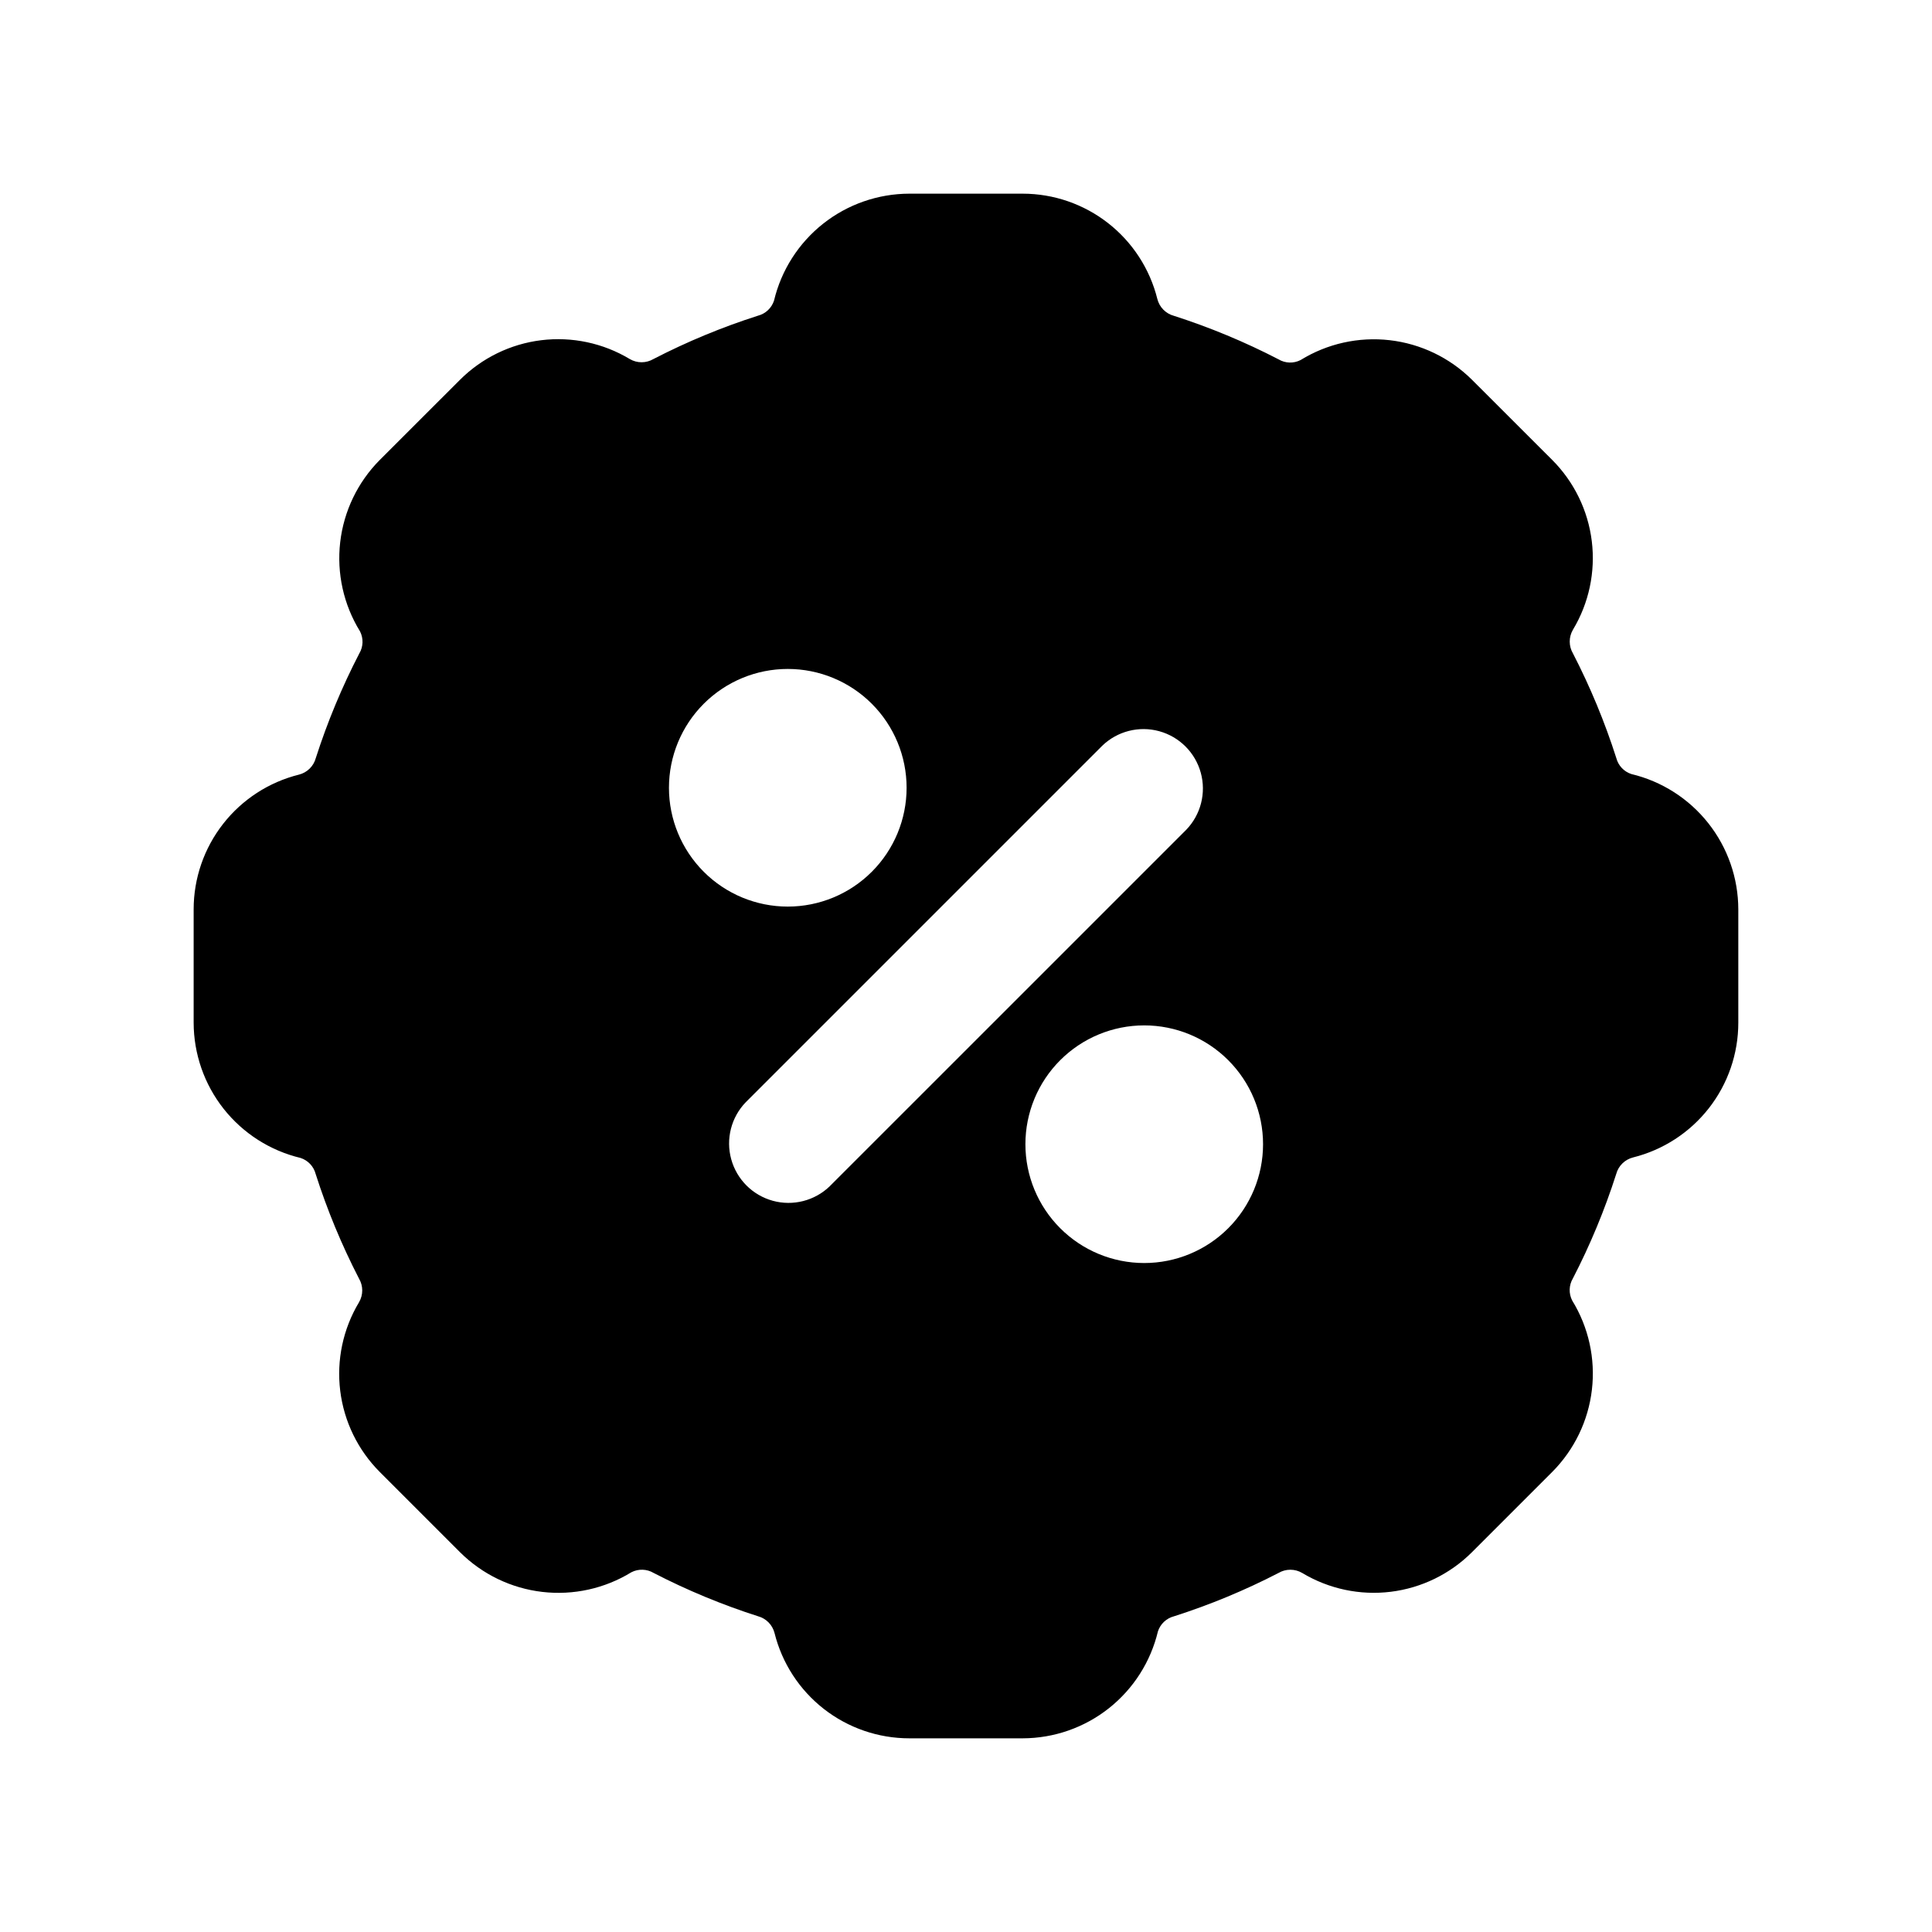 <?xml version="1.0" encoding="UTF-8"?>
<!-- Uploaded to: SVG Repo, www.svgrepo.com, Generator: SVG Repo Mixer Tools -->
<svg fill="#000000" width="800px" height="800px" version="1.1" viewBox="144 144 512 512" xmlns="http://www.w3.org/2000/svg">
 <path d="m576.33 349.13c-1.977-0.641-3.484-2.254-4-4.266-3.047-9.535-6.887-18.797-11.477-27.695-1.145-1.941-1.145-4.352 0-6.297 4.234-7.043 5.988-15.301 4.988-23.457s-4.703-15.746-10.516-21.555l-21.223-21.207c-5.883-5.848-13.562-9.543-21.801-10.496-8.238-0.949-16.559 0.898-23.621 5.254-1.855 0.957-4.078 0.887-5.871-0.191-8.898-4.606-18.168-8.461-27.711-11.523-2.164-0.582-3.848-2.293-4.391-4.473-1.984-7.965-6.578-15.035-13.043-20.09-6.469-5.059-14.441-7.805-22.648-7.809h-30.039c-8.293 0.016-16.336 2.816-22.836 7.957-6.504 5.141-11.09 12.32-13.016 20.383-0.641 1.977-2.254 3.488-4.266 4-9.531 3.047-18.789 6.887-27.68 11.477-1.941 1.148-4.356 1.148-6.297 0-7.043-4.231-15.305-5.984-23.461-4.981s-15.742 4.711-21.551 10.523l-21.223 21.207c-5.844 5.883-9.539 13.562-10.492 21.801-0.949 8.242 0.898 16.559 5.25 23.621 0.953 1.859 0.883 4.078-0.191 5.871-4.606 8.898-8.461 18.168-11.523 27.711-0.582 2.168-2.293 3.848-4.473 4.391-7.965 1.988-15.035 6.578-20.09 13.047-5.059 6.465-7.805 14.438-7.809 22.648v30.039c0.016 8.289 2.816 16.332 7.957 22.836 5.141 6.5 12.32 11.086 20.383 13.012 1.977 0.645 3.488 2.254 4 4.266 3.047 9.535 6.887 18.801 11.477 27.695 1.148 1.941 1.148 4.356 0 6.297-4.227 7.043-5.977 15.301-4.973 23.453 1.004 8.152 4.707 15.738 10.516 21.543l21.238 21.238c5.879 5.852 13.559 9.555 21.797 10.512 8.238 0.961 16.559-0.879 23.625-5.219 1.859-0.945 4.074-0.875 5.871 0.188 8.887 4.59 18.141 8.43 27.664 11.477 2.168 0.586 3.848 2.297 4.391 4.473 1.988 7.965 6.586 15.035 13.055 20.09 6.473 5.051 14.445 7.793 22.656 7.793h30.039c8.289-0.016 16.332-2.816 22.836-7.957 6.5-5.141 11.086-12.32 13.012-20.383 0.645-1.977 2.254-3.484 4.266-4 9.531-3.043 18.789-6.883 27.68-11.477 1.941-1.148 4.356-1.148 6.297 0 7.047 4.231 15.305 5.984 23.461 4.981 8.156-1.004 15.742-4.707 21.551-10.523l21.238-21.238c5.852-5.879 9.559-13.555 10.516-21.793 0.961-8.238-0.879-16.562-5.223-23.629-0.953-1.859-0.883-4.078 0.188-5.871 4.59-8.887 8.43-18.137 11.477-27.664 0.586-2.168 2.305-3.852 4.488-4.391 7.961-1.992 15.027-6.59 20.078-13.059 5.051-6.469 7.793-14.441 7.789-22.648v-30.039c-0.016-8.293-2.816-16.336-7.957-22.836-5.141-6.504-12.32-11.09-20.383-13.016zm-255.05 3.637c0-8.352 3.32-16.359 9.223-22.266 5.906-5.902 13.914-9.223 22.266-9.223s16.359 3.32 22.266 9.223c5.906 5.906 9.223 13.914 9.223 22.266s-3.316 16.359-9.223 22.266-13.914 9.223-22.266 9.223-16.359-3.316-22.266-9.223c-5.902-5.906-9.223-13.914-9.223-22.266zm42.617 105.59 0.004 0.004c-4 3.859-9.738 5.328-15.102 3.859-5.363-1.473-9.551-5.66-11.02-11.023-1.473-5.359-0.004-11.102 3.859-15.098l94.465-94.465c3.996-3.863 9.738-5.332 15.098-3.859 5.363 1.469 9.551 5.656 11.023 11.02 1.469 5.363 0 11.102-3.859 15.102zm83.336 20.359c-8.352 0-16.359-3.316-22.266-9.223s-9.223-13.914-9.223-22.266c0-8.352 3.316-16.359 9.223-22.266s13.914-9.223 22.266-9.223c8.352 0 16.359 3.316 22.266 9.223s9.223 13.914 9.223 22.266c0 8.352-3.316 16.359-9.223 22.266s-13.914 9.223-22.266 9.223z"/>
</svg>